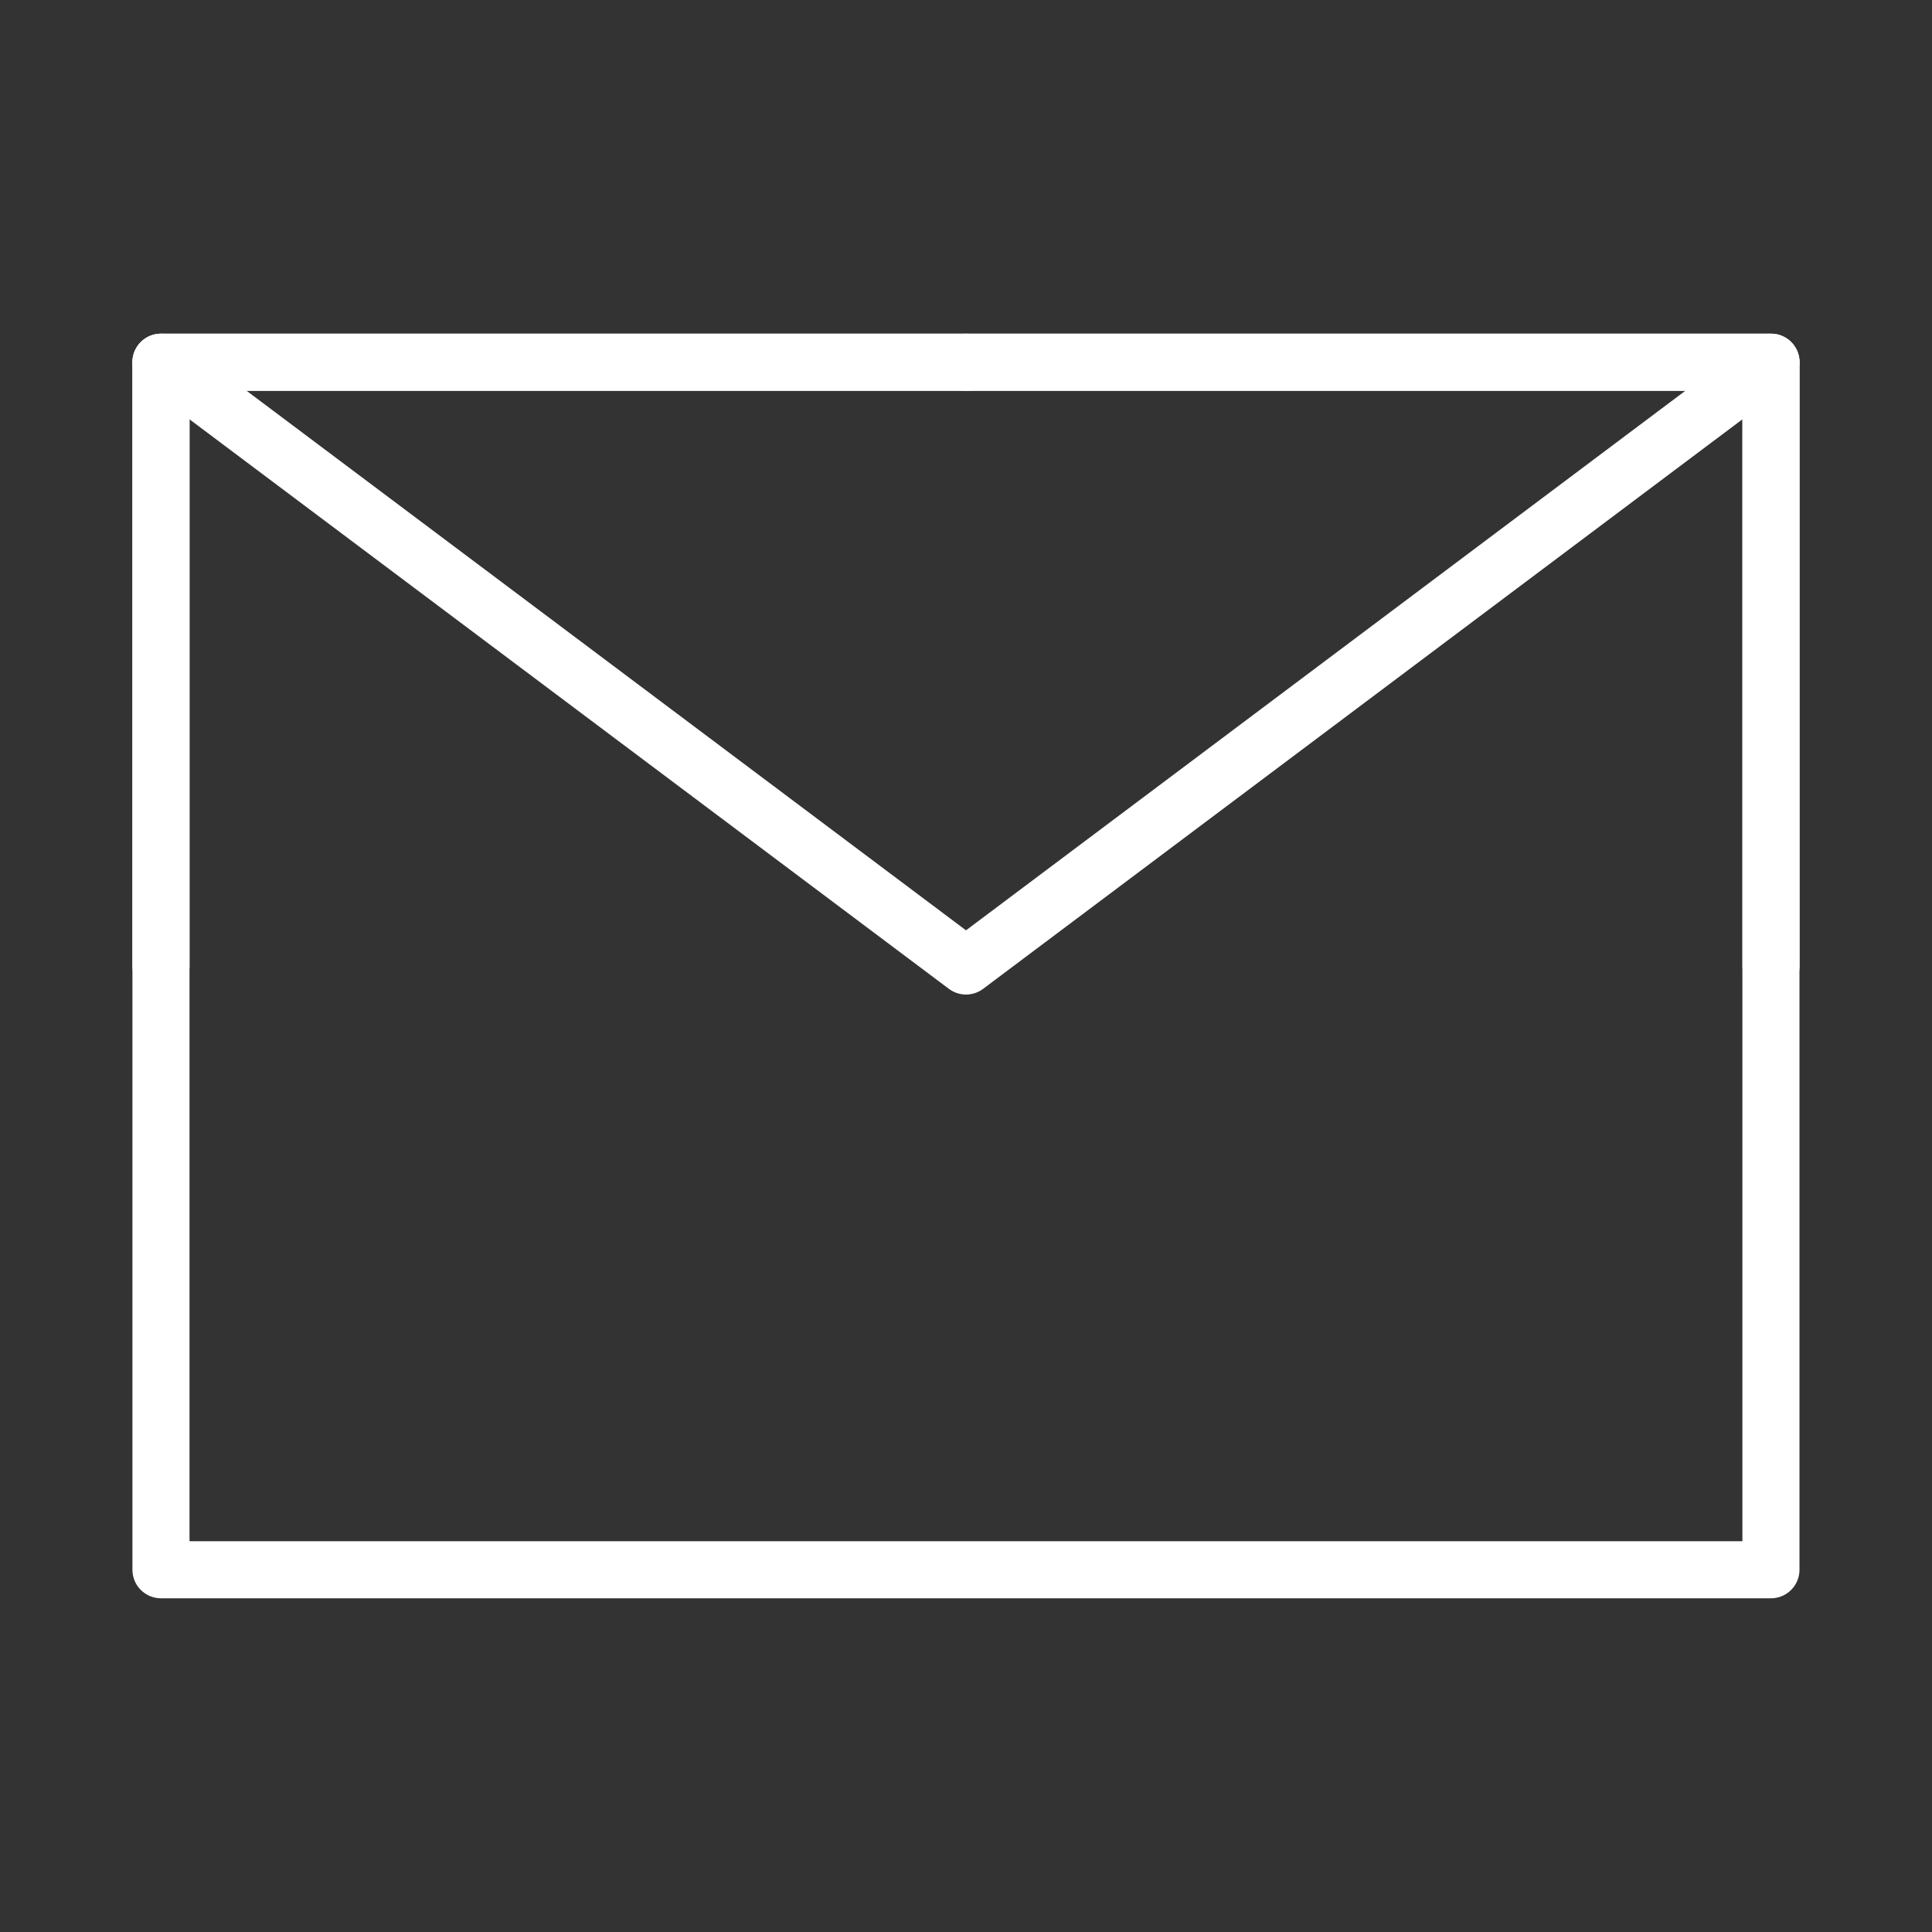 <?xml version="1.0" encoding="UTF-8"?> <svg xmlns="http://www.w3.org/2000/svg" width="22" height="22" viewBox="0 0 22 22" fill="none"><rect x="0" y="0" width="22" height="22" fill="#333333" stroke="none"/> <path d="M1.833 17.875H20.166V11V4.125H11H1.833V11V17.875Z" stroke="white" stroke-width="0.65" stroke-linejoin="round"></path> <path d="M1.833 4.125L11 11L20.166 4.125" stroke="white" stroke-width="0.65" stroke-linecap="round" stroke-linejoin="round"></path> <path d="M11 4.125H1.833V11" stroke="white" stroke-width="0.65" stroke-linecap="round" stroke-linejoin="round"></path> <path d="M20.167 11V4.125H11" stroke="white" stroke-width="0.65" stroke-linecap="round" stroke-linejoin="round"></path> </svg> 
